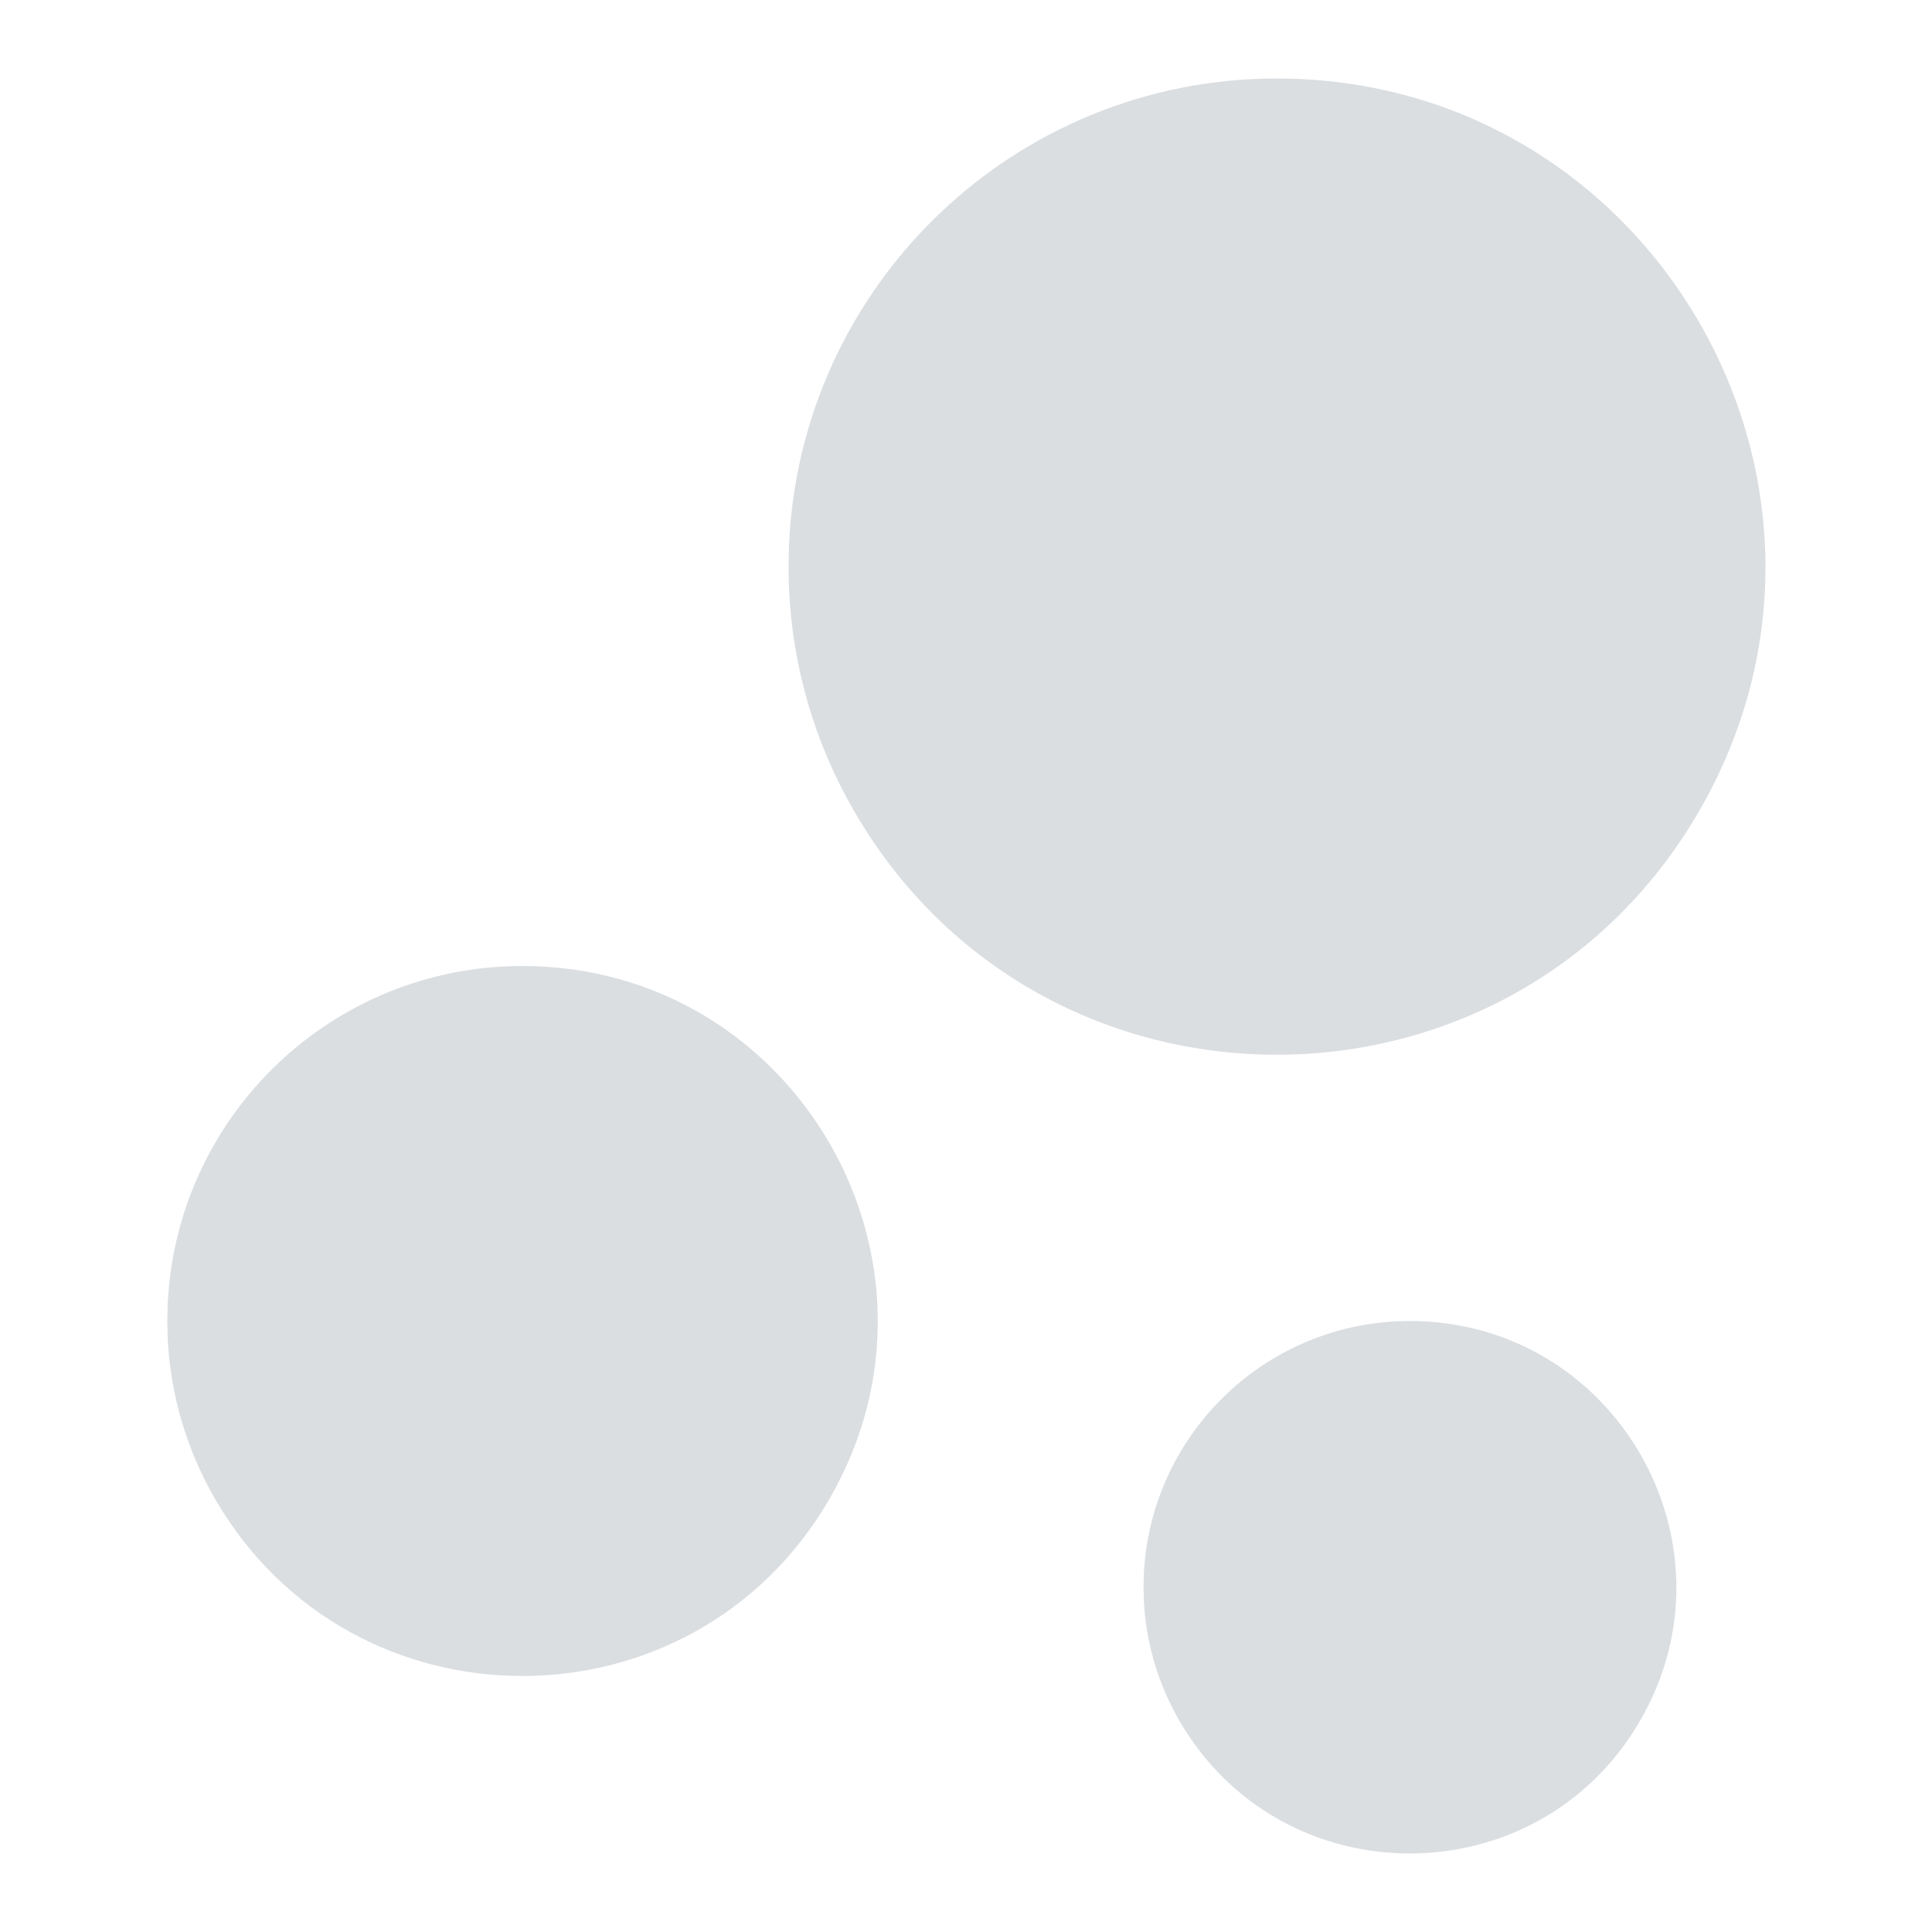 <?xml version="1.0" encoding="UTF-8"?> <svg xmlns="http://www.w3.org/2000/svg" width="40" height="40" viewBox="0 0 40 40" fill="none"><path d="M10.813 20C16.471 20 20.007 26.125 17.178 31.025C14.349 35.925 7.276 35.925 4.447 31.025C3.865 30.015 3.53 28.882 3.472 27.718L3.463 27.35L3.472 26.983C3.668 23.071 6.896 20 10.813 20Z" fill="#DBDEE1"></path><path d="M29.188 27.35C33.431 27.35 36.083 31.944 33.961 35.618C31.839 39.294 26.535 39.293 24.413 35.618C23.985 34.875 23.735 34.042 23.684 33.185L23.675 32.862L23.684 32.539C23.856 29.625 26.269 27.349 29.188 27.35Z" fill="#DBDEE1"></path><path d="M26.432 1.625C34.211 1.626 39.073 10.048 35.183 16.785C31.292 23.522 21.567 23.521 17.678 16.784C16.86 15.367 16.398 13.772 16.333 12.137L16.326 11.731L16.333 11.325C16.551 5.906 21.008 1.625 26.432 1.625Z" fill="#DBDEE1"></path></svg> 